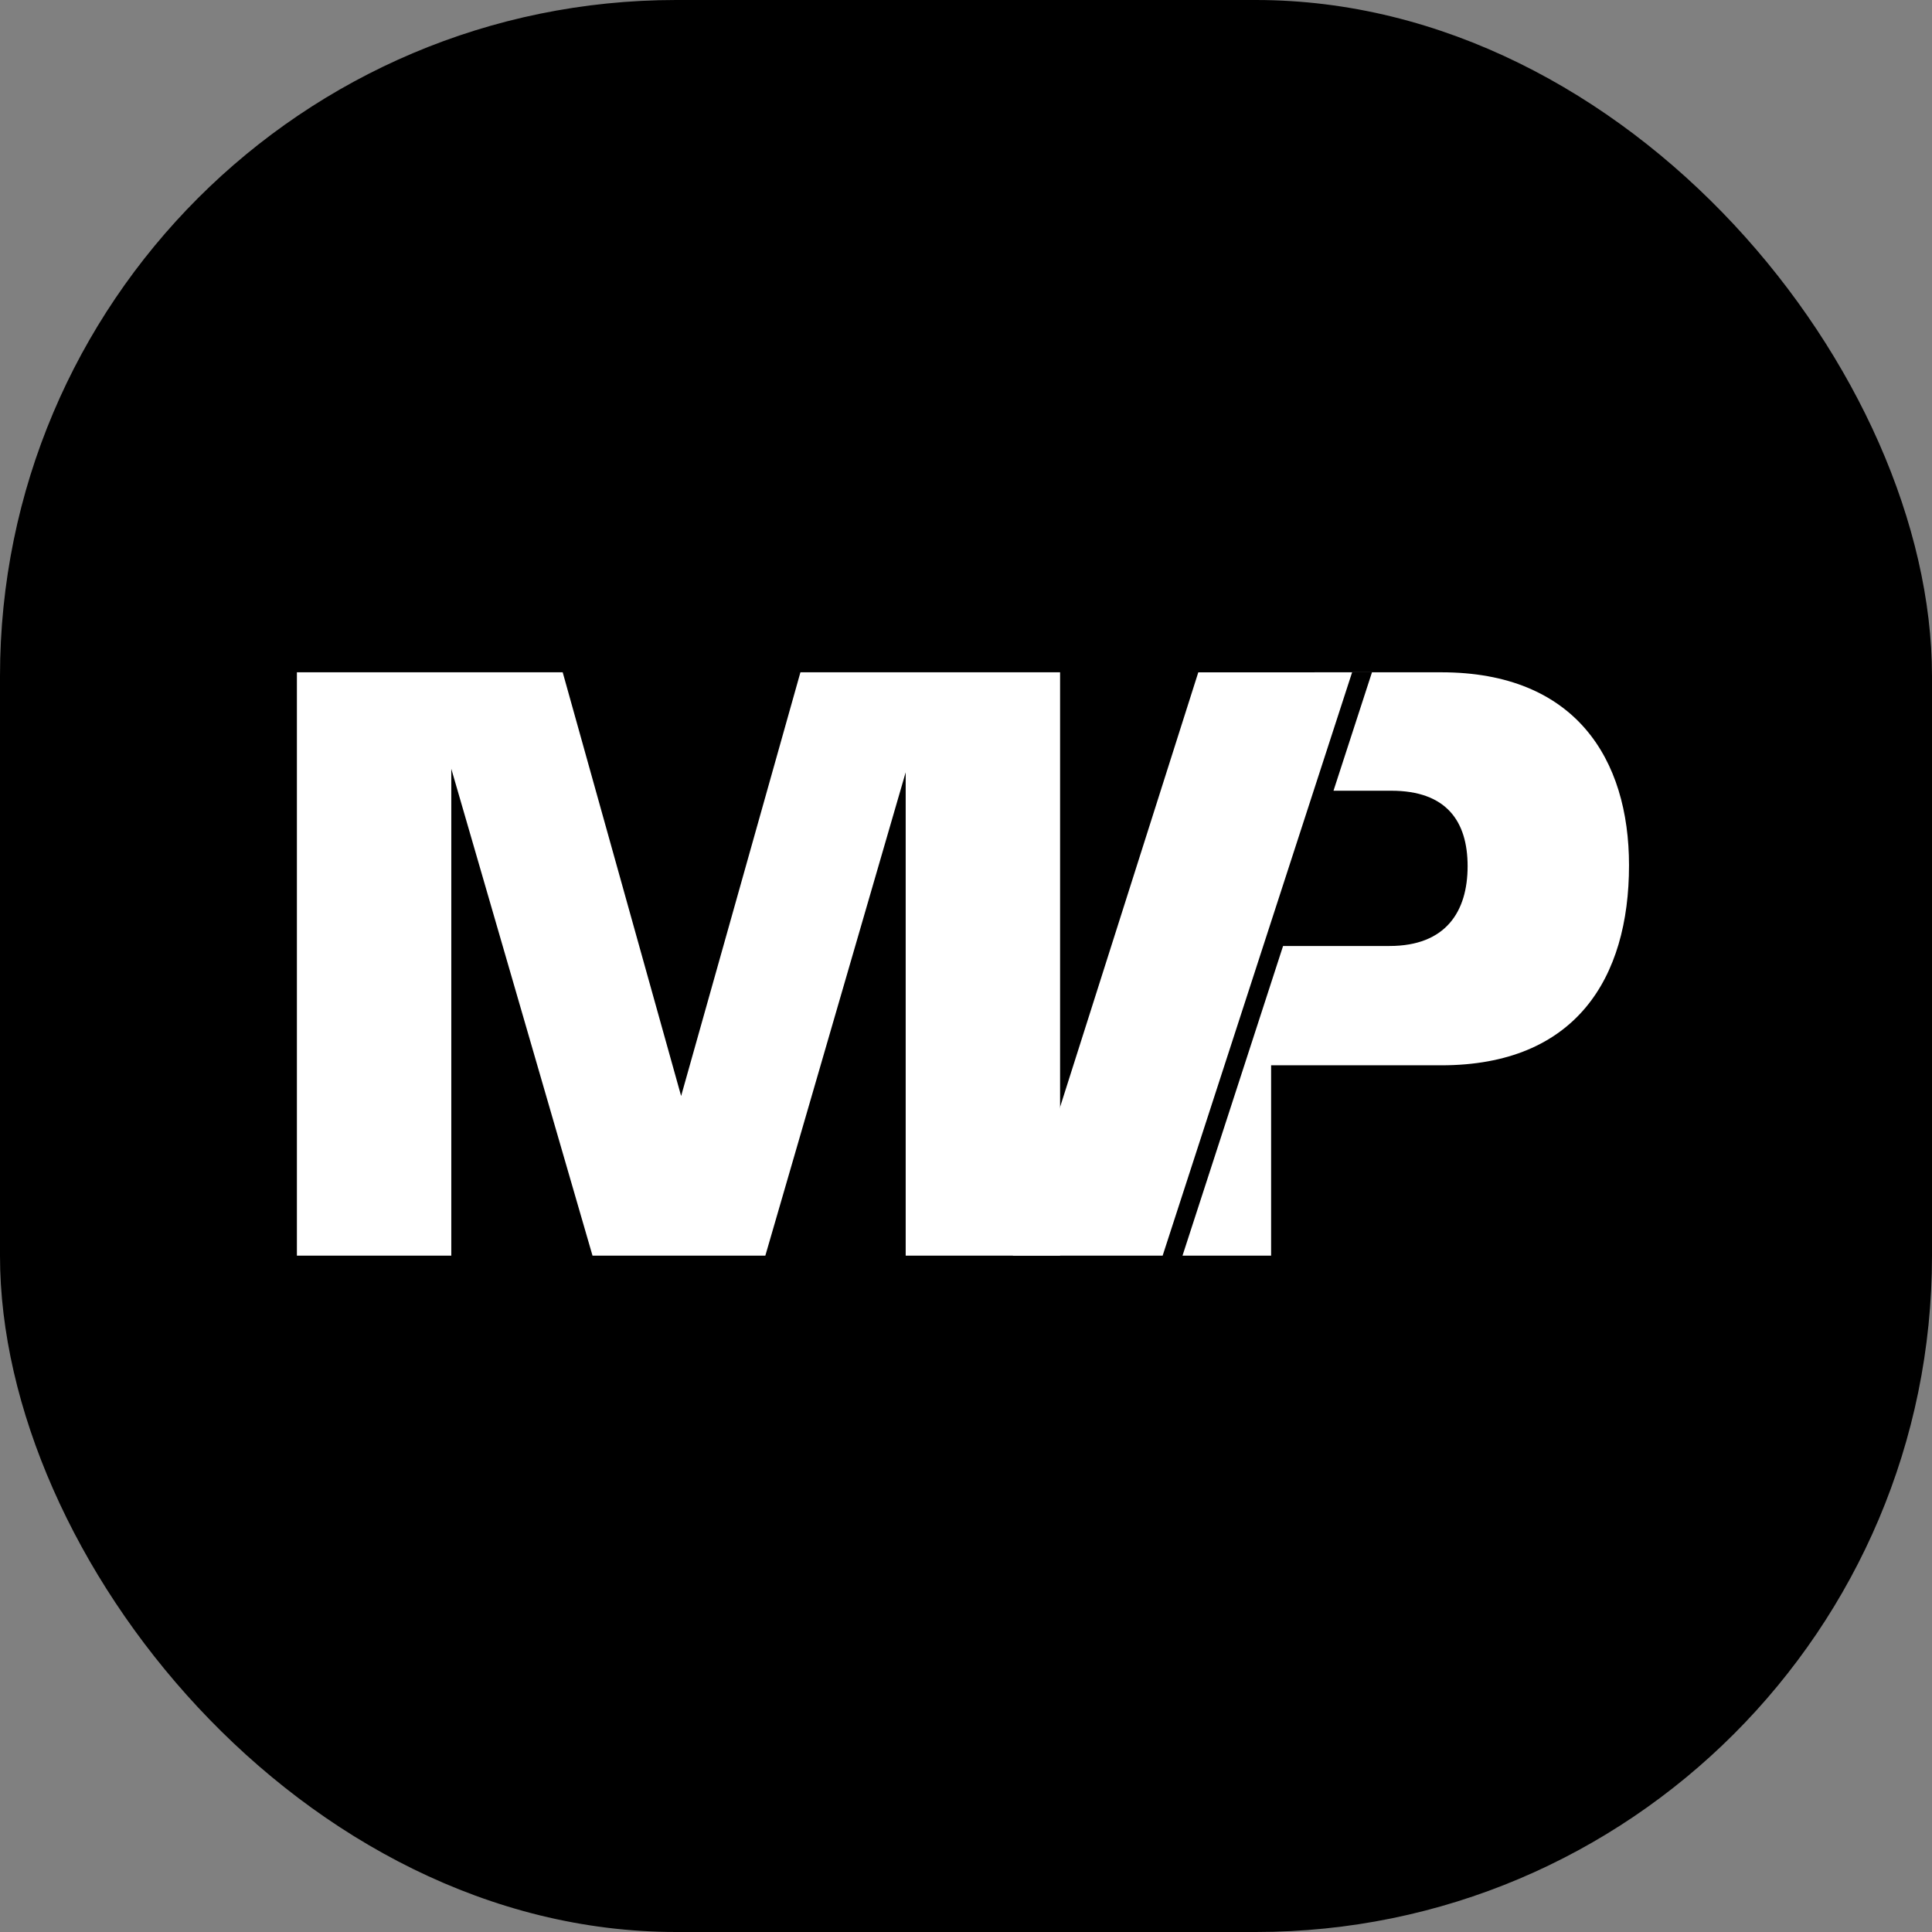 <svg xmlns="http://www.w3.org/2000/svg" version="1.1" xmlns:xlink="http://www.w3.org/1999/xlink" width="1000" height="1000"><rect width="100%" height="100%" fill="#808080" stroke="none"/><g clip-path="url(#SvgjsClipPath1098)"><rect width="1000" height="1000" fill="#000000"></rect><g transform="matrix(7.071,0,0,7.071,150,347.98)"><svg xmlns="http://www.w3.org/2000/svg" version="1.1" xmlns:xlink="http://www.w3.org/1999/xlink" width="99" height="43"><svg width="99" height="43" viewBox="0 0 99 43" fill="none" xmlns="http://www.w3.org/2000/svg">
<path d="M56.385 0V42.702H45.083V7.32L34.809 42.702H22.159L11.821 7.063V42.702H0.52V0H19.976L28.645 31.015L37.378 0H56.385Z" fill="white"></path>
<path d="M63.892 42.703H52.926L66.502 0.002H77.761L63.892 42.703Z" fill="white"></path>
<path d="M84.289 0C94.114 0 98.031 6.357 98.031 14.127C98.031 22.41 94.114 28.768 84.289 28.768H71.832V42.701H65.346L72.708 20.034H80.501C84.61 20.034 86.216 17.529 86.216 14.191C86.216 10.916 84.674 8.669 80.629 8.669H76.399L79.215 0.002H75.007V0H84.289Z" fill="white"></path>
</svg></svg></g></g><defs><clipPath id="SvgjsClipPath1098"><rect width="1000" height="1000" x="0" y="0" rx="350" ry="350"></rect></clipPath></defs></svg>